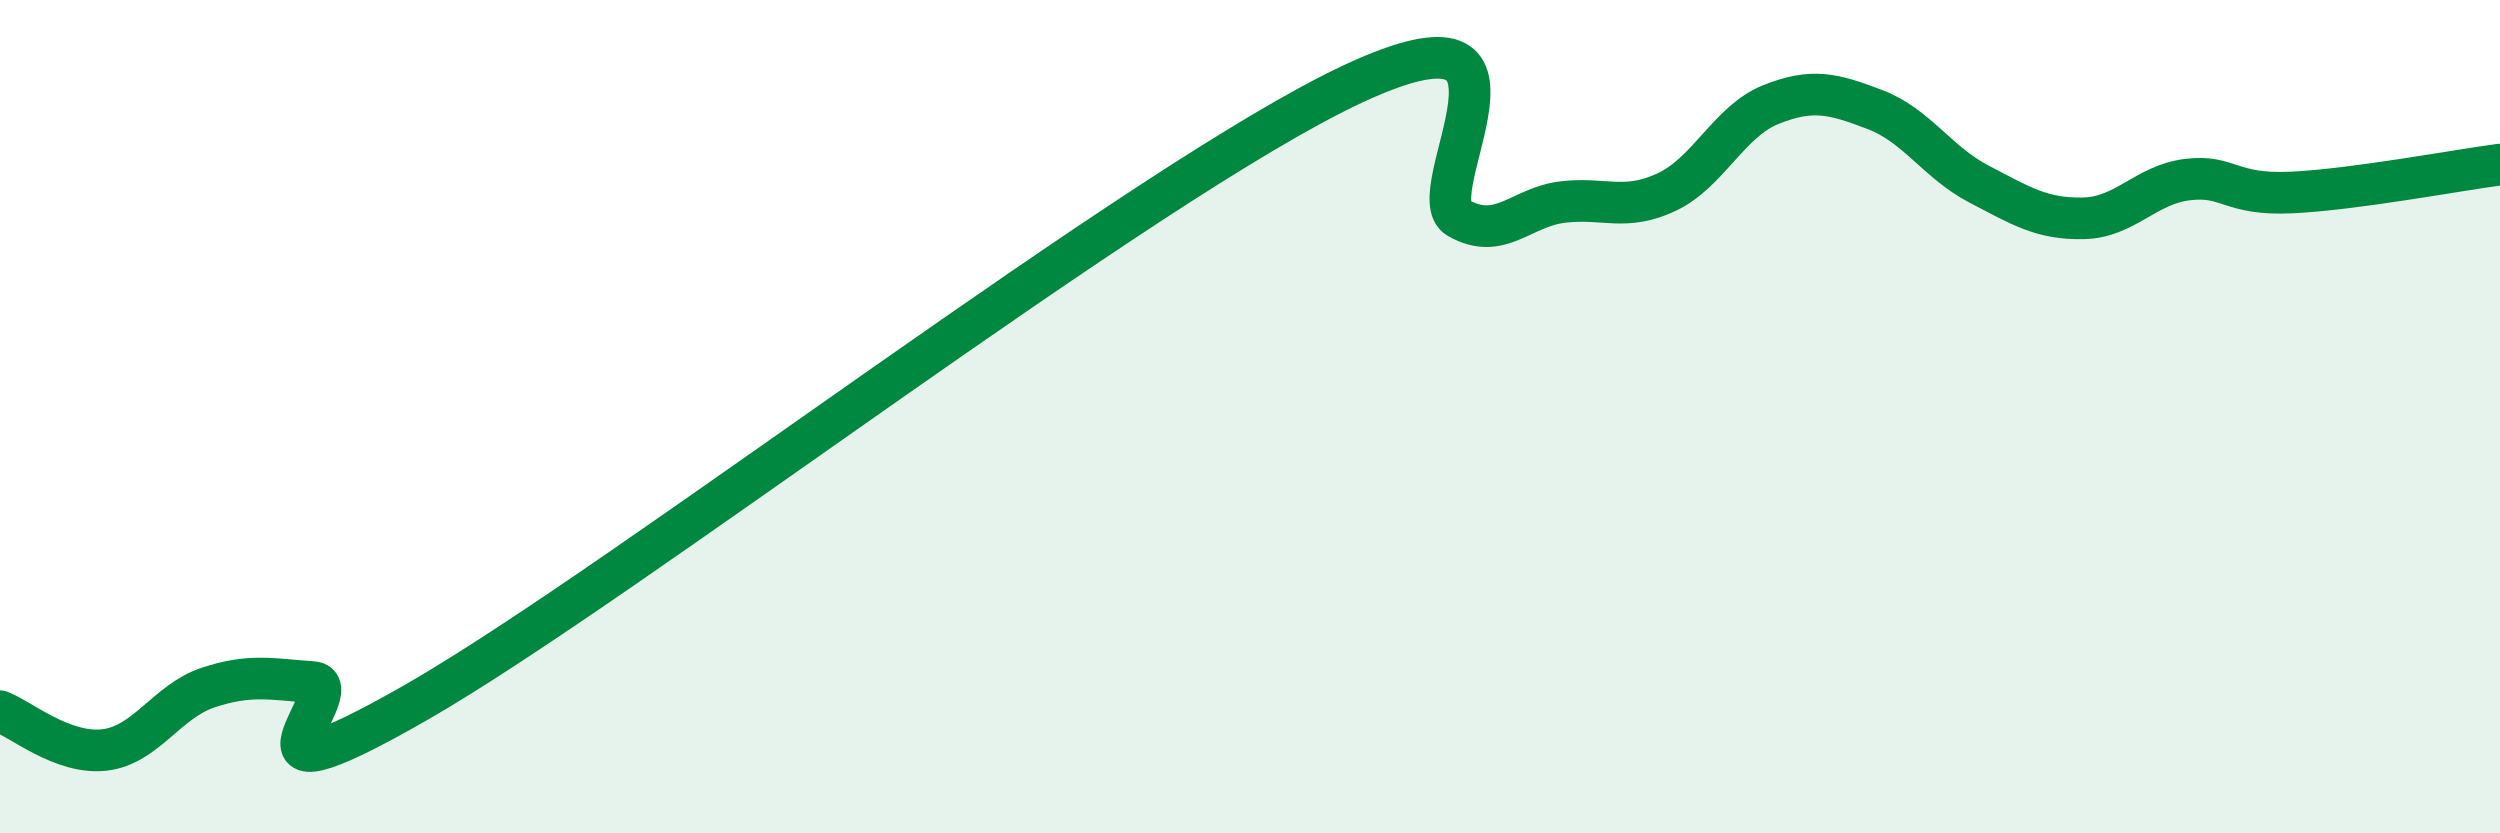 
    <svg width="60" height="20" viewBox="0 0 60 20" xmlns="http://www.w3.org/2000/svg">
      <path
        d="M 0,17.07 C 0.5,17.26 1.5,18.11 2.5,18 C 3.5,17.89 4,16.83 5,16.5 C 6,16.17 6.5,16.3 7.5,16.37 C 8.5,16.44 5,19.72 10,16.85 C 15,13.98 27.5,4.32 32.5,2 C 37.5,-0.32 34,4.66 35,5.23 C 36,5.8 36.5,4.97 37.5,4.85 C 38.5,4.73 39,5.08 40,4.61 C 41,4.14 41.5,2.91 42.5,2.51 C 43.5,2.11 44,2.25 45,2.63 C 46,3.01 46.5,3.9 47.5,4.42 C 48.5,4.94 49,5.26 50,5.24 C 51,5.22 51.5,4.43 52.5,4.31 C 53.5,4.19 53.5,4.69 55,4.62 C 56.5,4.55 59,4.08 60,3.95L60 20L0 20Z"
        fill="#008740"
        opacity="0.1"
        stroke-linecap="round"
        stroke-linejoin="round"
      />
      <path
        d="M 0,17.07 C 0.5,17.26 1.5,18.11 2.5,18 C 3.5,17.89 4,16.83 5,16.5 C 6,16.17 6.5,16.3 7.5,16.37 C 8.5,16.44 5,19.72 10,16.85 C 15,13.98 27.5,4.32 32.5,2 C 37.5,-0.32 34,4.66 35,5.23 C 36,5.8 36.5,4.97 37.5,4.85 C 38.5,4.73 39,5.08 40,4.61 C 41,4.14 41.5,2.91 42.5,2.51 C 43.5,2.11 44,2.25 45,2.63 C 46,3.01 46.5,3.9 47.5,4.42 C 48.5,4.94 49,5.26 50,5.24 C 51,5.22 51.5,4.43 52.5,4.31 C 53.5,4.19 53.5,4.69 55,4.62 C 56.5,4.55 59,4.08 60,3.95"
        stroke="#008740"
        stroke-width="1"
        fill="none"
        stroke-linecap="round"
        stroke-linejoin="round"
      />
    </svg>
  